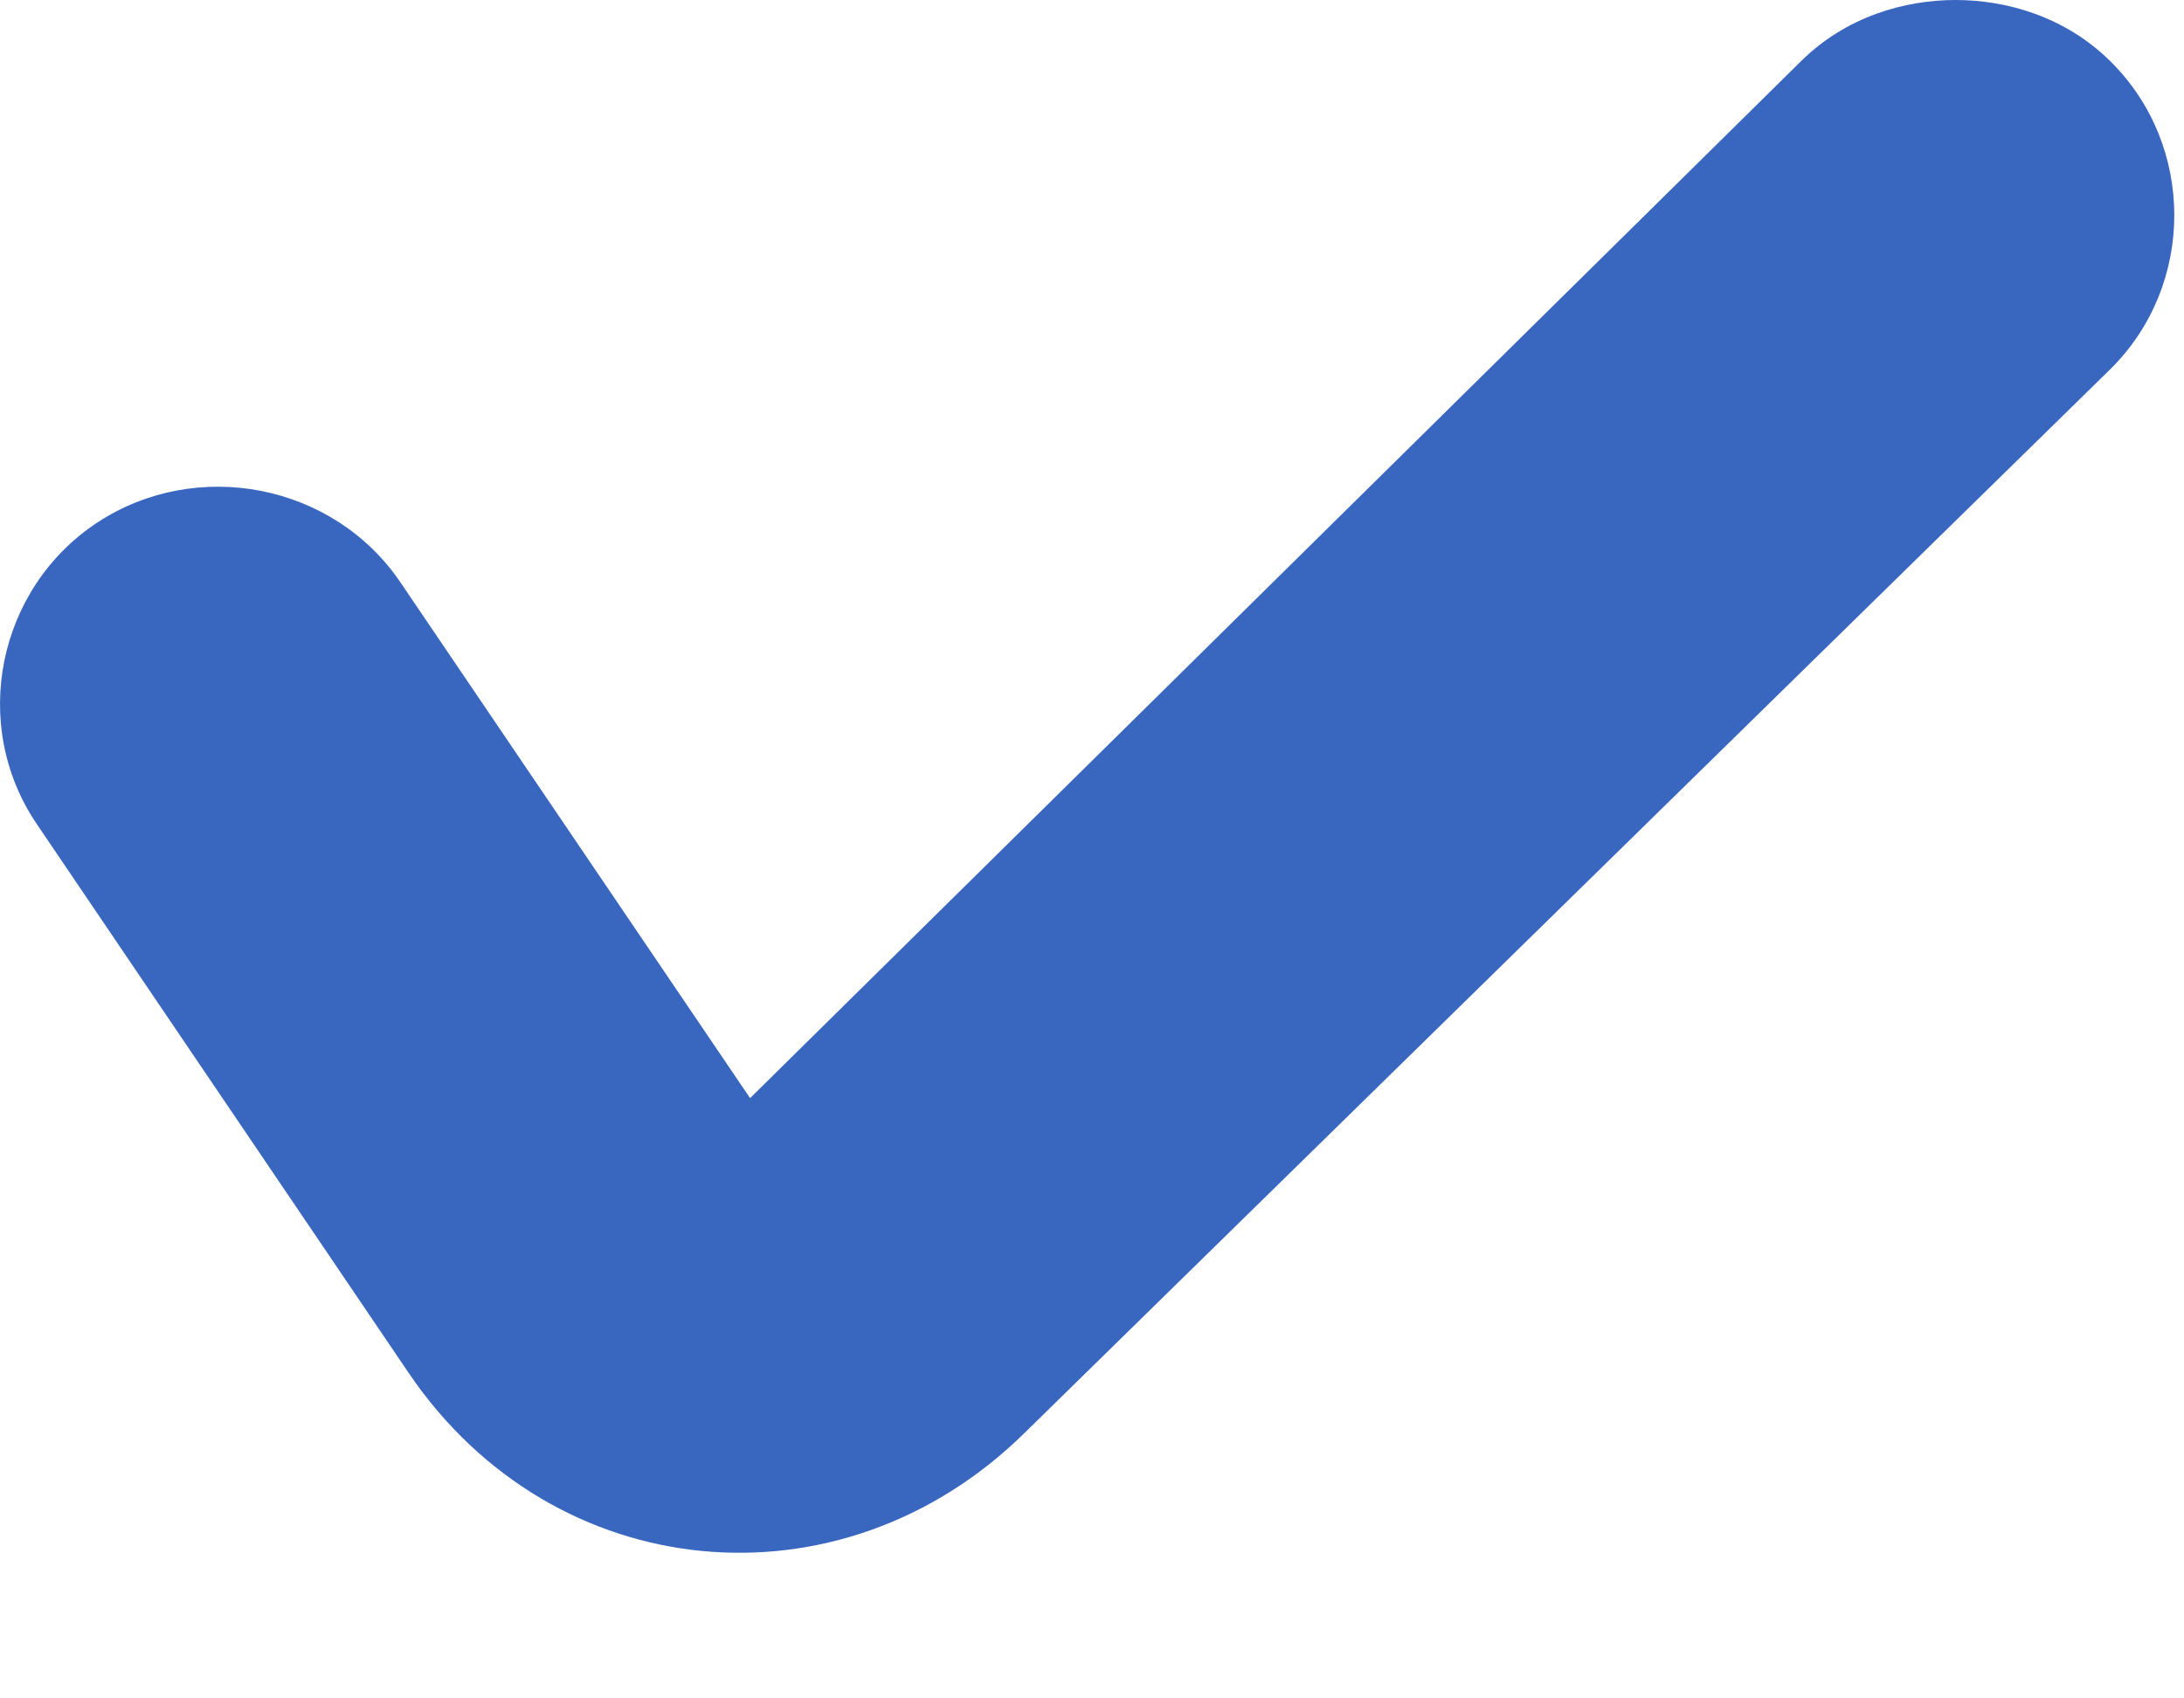 <svg width="9" height="7" viewBox="0 0 9 7" fill="none" xmlns="http://www.w3.org/2000/svg">
<path fill-rule="evenodd" clip-rule="evenodd" d="M8.059 0C7.849 0 7.608 0.068 7.422 0.252L3.091 4.526L1.65 2.4C1.374 1.993 0.811 1.885 0.402 2.153L0.402 2.153C-0.009 2.423 -0.127 2.986 0.152 3.397L1.685 5.66C2.283 6.54 3.464 6.651 4.221 5.907L4.222 5.906L8.695 1.523L8.696 1.522C9.048 1.175 9.048 0.599 8.696 0.252L8.696 0.252C8.51 0.068 8.268 0 8.059 0Z" fill="#3966BF"/>
</svg>
